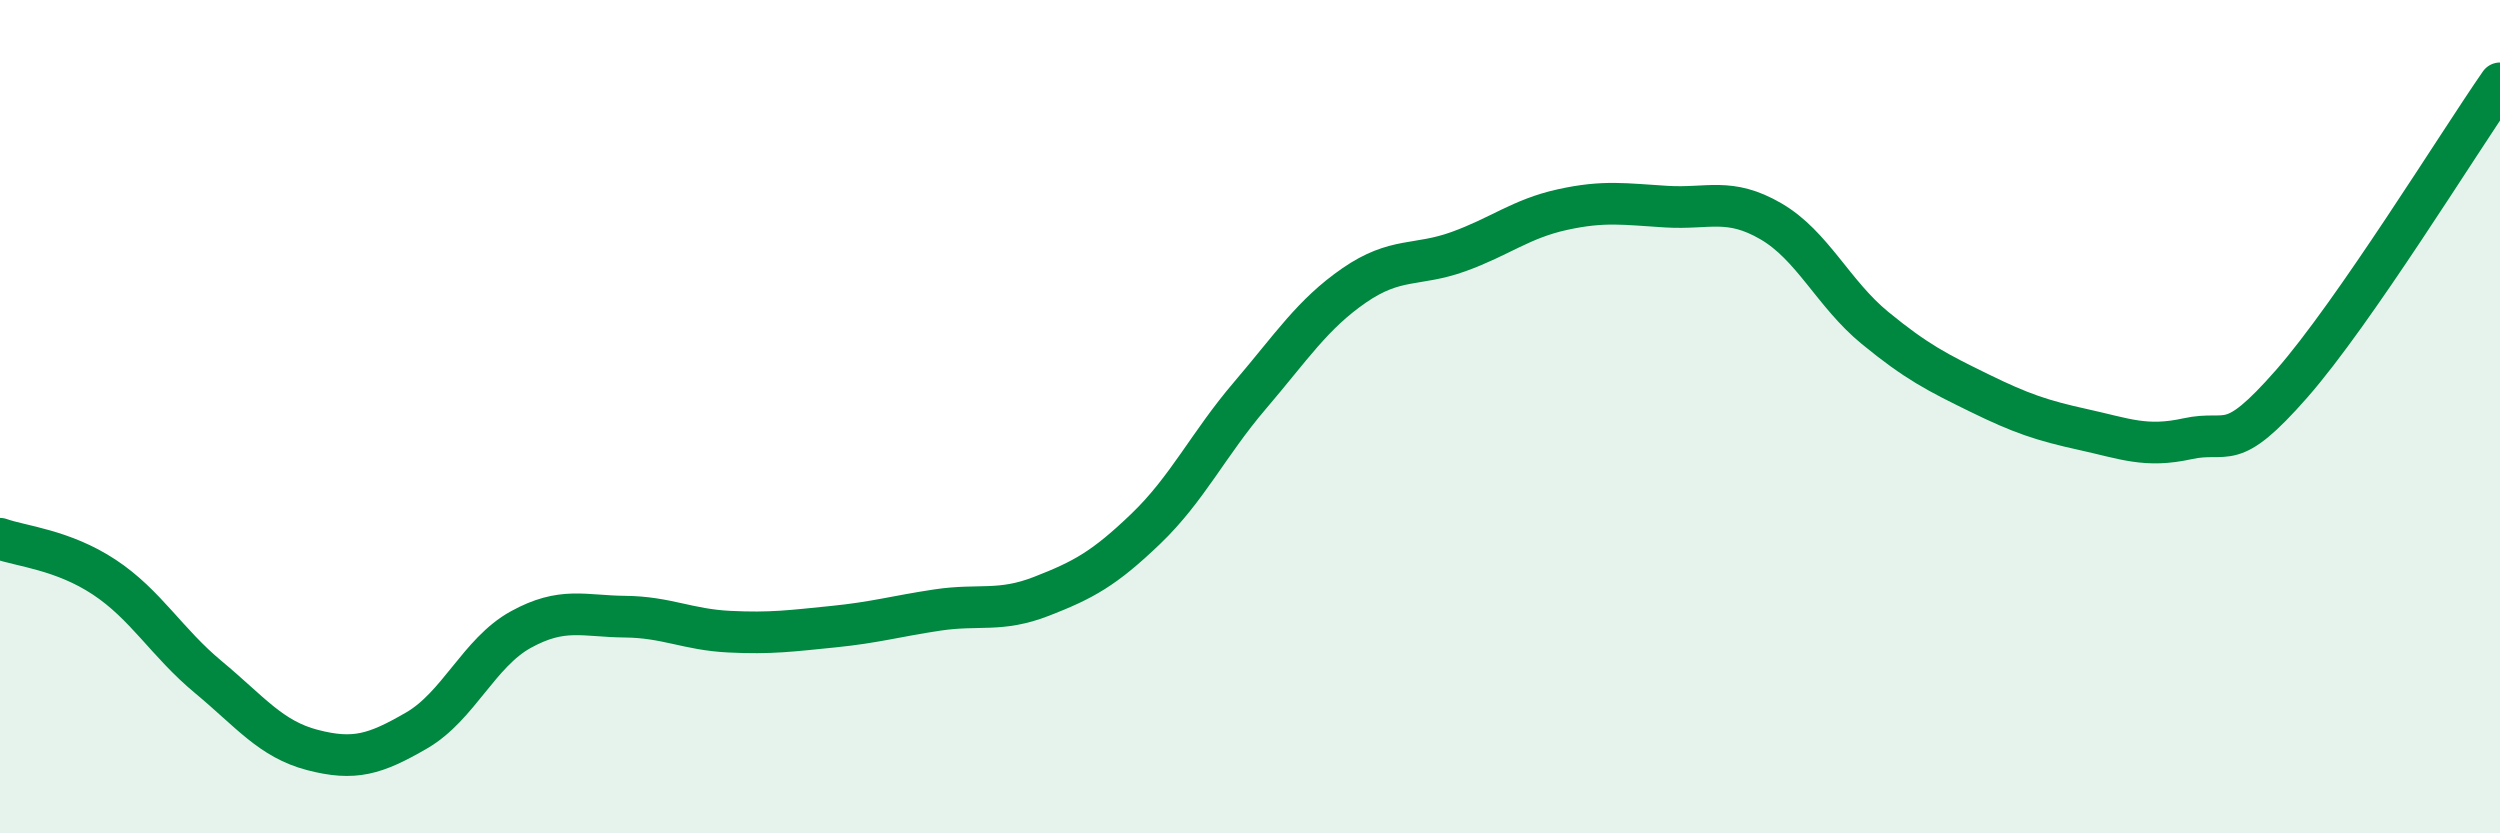 
    <svg width="60" height="20" viewBox="0 0 60 20" xmlns="http://www.w3.org/2000/svg">
      <path
        d="M 0,12.93 C 0.5,13.11 1.5,13.19 2.5,13.85 C 3.5,14.51 4,15.42 5,16.25 C 6,17.08 6.5,17.74 7.5,18 C 8.5,18.26 9,18.11 10,17.53 C 11,16.95 11.5,15.66 12.5,15.11 C 13.5,14.56 14,14.79 15,14.8 C 16,14.81 16.5,15.11 17.5,15.16 C 18.5,15.21 19,15.14 20,15.04 C 21,14.94 21.5,14.79 22.5,14.64 C 23.5,14.49 24,14.7 25,14.31 C 26,13.92 26.5,13.65 27.5,12.69 C 28.5,11.73 29,10.66 30,9.49 C 31,8.32 31.5,7.54 32.5,6.85 C 33.5,6.16 34,6.4 35,6.04 C 36,5.68 36.5,5.25 37.5,5.03 C 38.5,4.81 39,4.9 40,4.96 C 41,5.02 41.5,4.73 42.5,5.31 C 43.5,5.89 44,7.05 45,7.87 C 46,8.69 46.5,8.94 47.5,9.43 C 48.5,9.92 49,10.09 50,10.31 C 51,10.53 51.5,10.75 52.5,10.53 C 53.5,10.31 53.5,10.92 55,9.21 C 56.5,7.5 59,3.44 60,2L60 20L0 20Z"
        fill="#008740"
        opacity="0.1"
        stroke-linecap="round"
        stroke-linejoin="round"
      />
      <path
        d="M 0,12.93 C 0.5,13.11 1.5,13.19 2.5,13.85 C 3.5,14.51 4,15.42 5,16.25 C 6,17.08 6.5,17.74 7.5,18 C 8.5,18.26 9,18.11 10,17.53 C 11,16.95 11.5,15.66 12.5,15.11 C 13.5,14.56 14,14.79 15,14.8 C 16,14.81 16.5,15.11 17.5,15.16 C 18.5,15.21 19,15.14 20,15.04 C 21,14.94 21.5,14.79 22.5,14.64 C 23.5,14.49 24,14.7 25,14.31 C 26,13.92 26.5,13.65 27.5,12.69 C 28.5,11.73 29,10.66 30,9.49 C 31,8.32 31.5,7.54 32.5,6.85 C 33.5,6.16 34,6.4 35,6.04 C 36,5.68 36.5,5.25 37.5,5.03 C 38.5,4.81 39,4.9 40,4.96 C 41,5.02 41.5,4.73 42.5,5.31 C 43.5,5.89 44,7.05 45,7.87 C 46,8.69 46.5,8.94 47.5,9.43 C 48.5,9.92 49,10.09 50,10.31 C 51,10.53 51.5,10.75 52.5,10.53 C 53.5,10.31 53.5,10.92 55,9.21 C 56.5,7.5 59,3.44 60,2"
        stroke="#008740"
        stroke-width="1"
        fill="none"
        stroke-linecap="round"
        stroke-linejoin="round"
      />
    </svg>
  